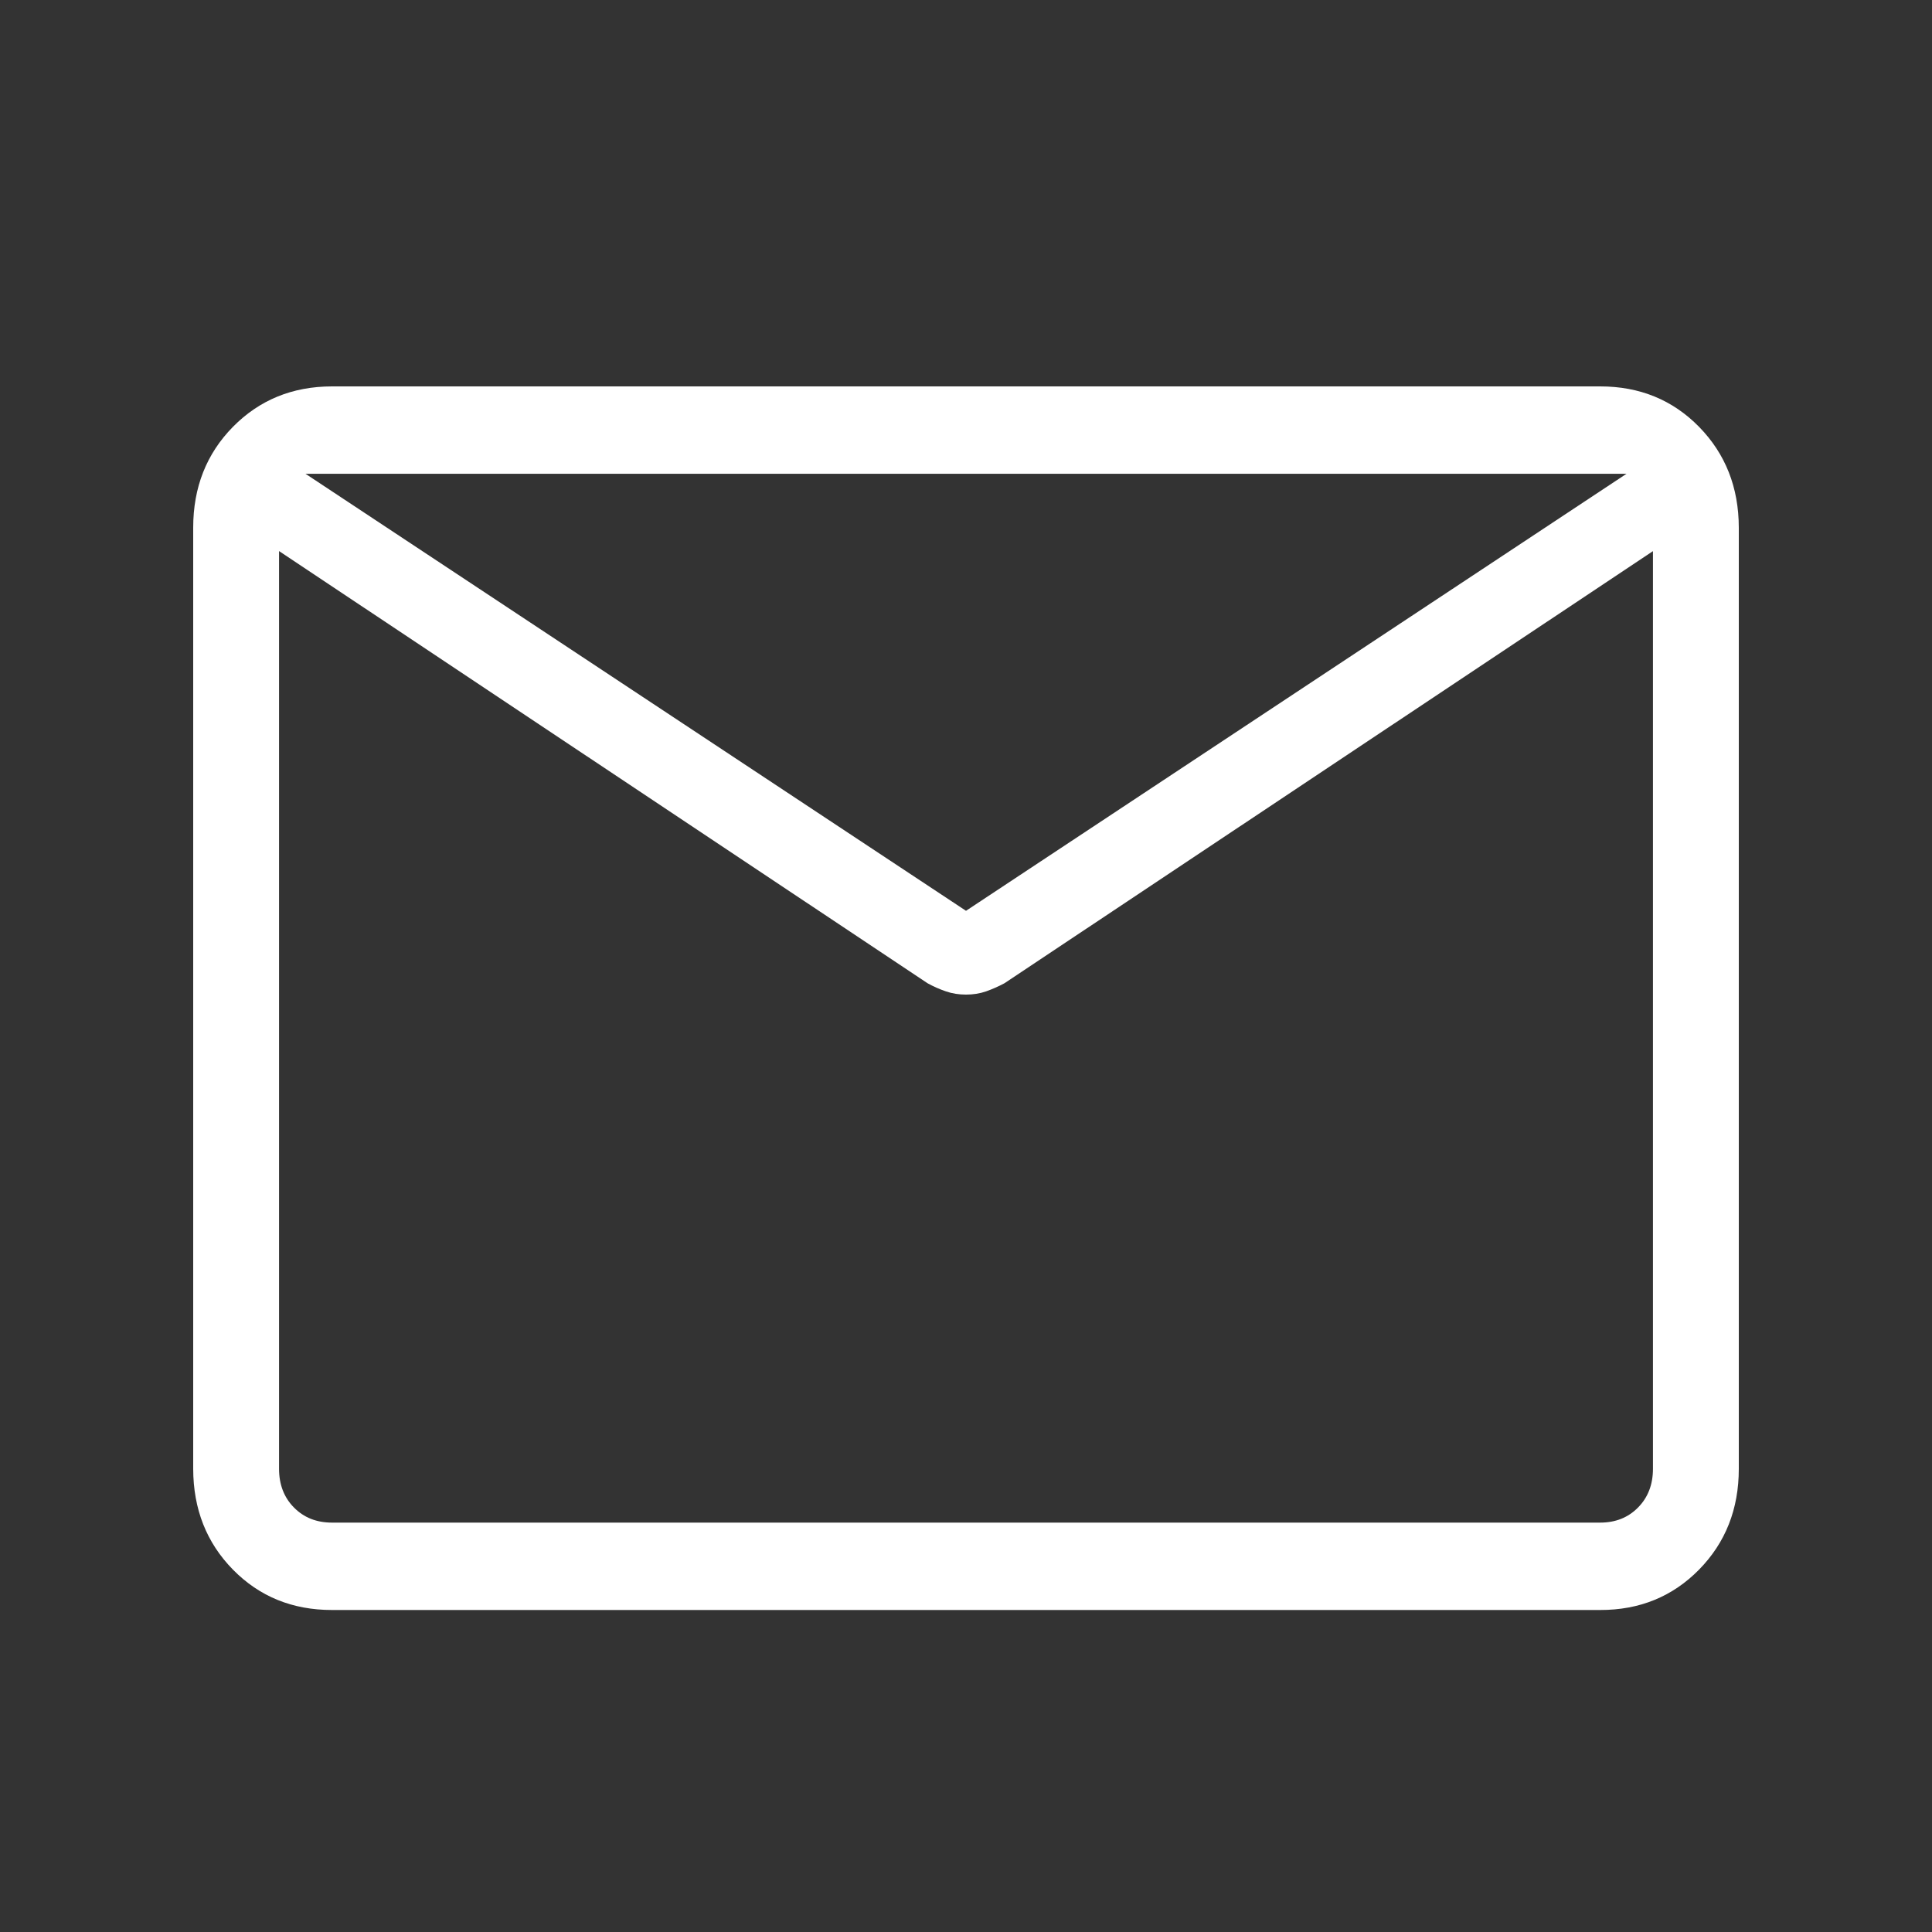 <?xml version="1.0" encoding="UTF-8"?> <svg xmlns="http://www.w3.org/2000/svg" width="30" height="30" viewBox="0 0 30 30" fill="none"><rect x="0" y="0" width="30" height="30" fill="#333333" stroke="none"/><path d="M5.155 25C4.54 25 4.028 24.791 3.617 24.373C3.207 23.955 3.001 23.433 3 22.807V8.193C3 7.568 3.206 7.046 3.617 6.628C4.029 6.21 4.541 6.001 5.153 6H24.847C25.46 6 25.972 6.209 26.383 6.628C26.793 7.047 26.999 7.569 27 8.193V22.808C27 23.433 26.794 23.954 26.383 24.373C25.971 24.792 25.459 25.001 24.847 25H5.155ZM25.667 8.558L15.597 15.268C15.503 15.318 15.408 15.36 15.312 15.394C15.215 15.428 15.111 15.444 15 15.444C14.889 15.444 14.785 15.428 14.688 15.394C14.591 15.361 14.496 15.319 14.403 15.268L4.333 8.557V22.807C4.333 23.051 4.41 23.252 4.564 23.408C4.718 23.565 4.915 23.643 5.155 23.643H24.847C25.086 23.643 25.282 23.565 25.436 23.408C25.59 23.252 25.667 23.051 25.667 22.807V8.558ZM15 14.143L25.256 7.357H4.744L15 14.143ZM4.333 8.845V7.744V7.79V7.357V7.791V7.721V8.845Z" fill="white"></path></svg> 